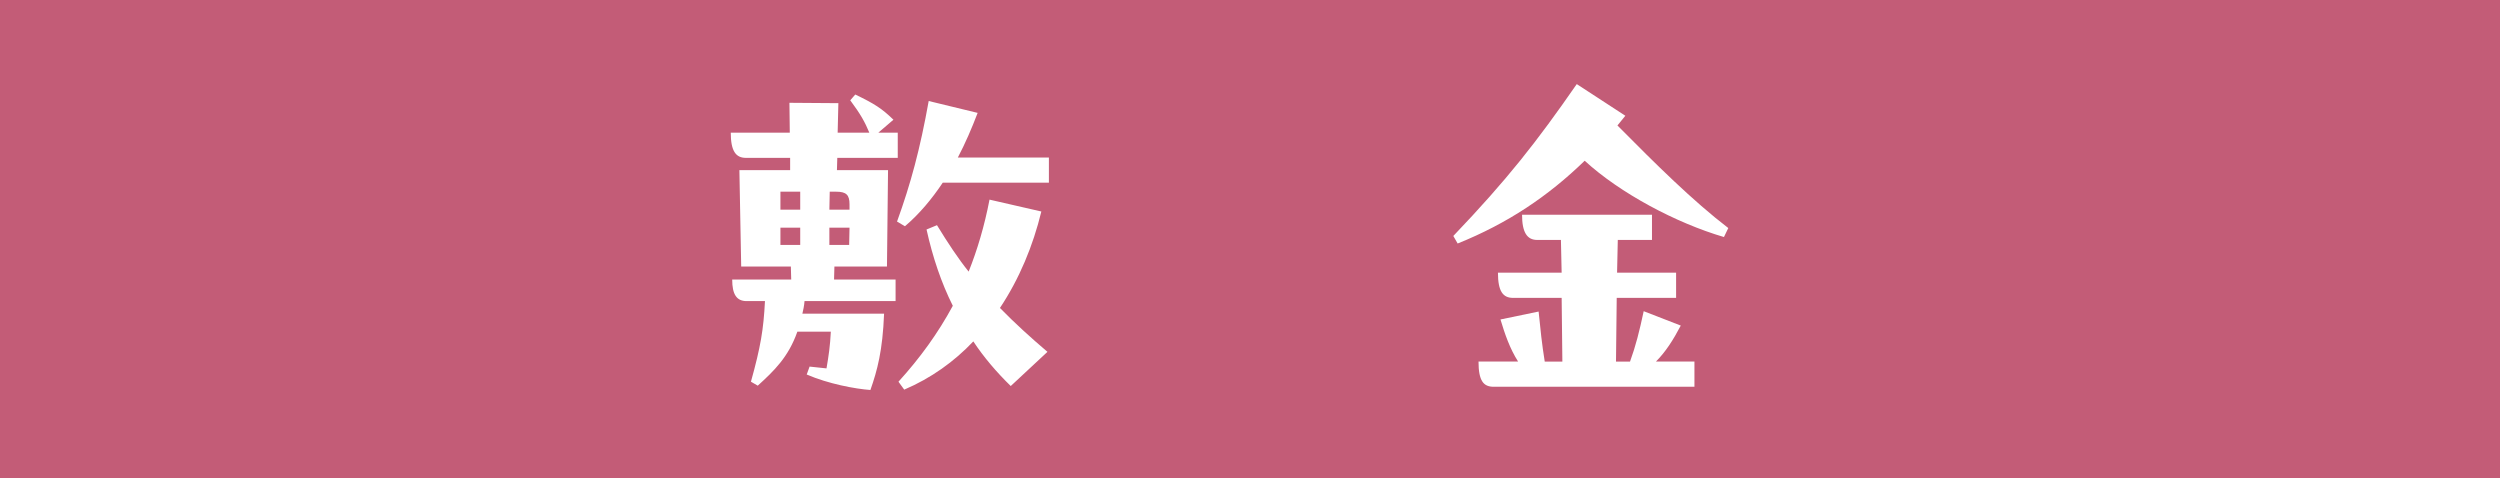 <?xml version="1.0" encoding="utf-8"?>
<!-- Generator: Adobe Illustrator 16.0.0, SVG Export Plug-In . SVG Version: 6.00 Build 0)  -->
<!DOCTYPE svg PUBLIC "-//W3C//DTD SVG 1.1//EN" "http://www.w3.org/Graphics/SVG/1.1/DTD/svg11.dtd">
<svg version="1.1" id="レイヤー_1" xmlns="http://www.w3.org/2000/svg" xmlns:xlink="http://www.w3.org/1999/xlink" x="0px"
	 y="0px" width="244.008px" height="46.666px" viewBox="0 0 244.008 46.666" enable-background="new 0 0 244.008 46.666"
	 xml:space="preserve">
<rect fill="#C35C77" width="244.008" height="46.666"/>
<g>
	<g>
		<path fill="#FFFFFF" d="M81.441,26.016l-0.035,1.265h6.006v2.107h-8.887c-0.035,0.457-0.141,0.948-0.211,1.229h7.974
			c-0.14,3.618-0.667,5.55-1.334,7.447c-1.476-0.105-4.11-0.597-6.217-1.51l0.281-0.773l1.651,0.175
			c0.211-1.229,0.352-2.178,0.422-3.583h-3.267c-0.878,2.494-2.283,3.829-3.864,5.27l-0.667-0.387
			c0.949-3.407,1.229-5.093,1.37-7.868H72.87c-0.983,0-1.405-0.667-1.405-2.107h5.76l-0.035-1.265h-4.847l-0.176-9.413h4.953v-1.195
			H72.8c-0.983,0-1.475-0.667-1.475-2.458h5.761l-0.035-2.916l4.777,0.035l-0.07,2.881h3.091c-0.421-1.019-0.843-1.792-1.862-3.161
			l0.492-0.563c1.897,0.913,2.6,1.37,3.724,2.459l-1.476,1.265h1.897v2.458h-5.901l-0.035,1.195h4.988l-0.105,9.413H81.441z
			 M78.104,20.466V18.71h-1.932v1.756H78.104z M78.104,22.223h-1.932v1.686h1.932V22.223z M82.916,20.466v-0.527
			c0-0.914-0.316-1.229-1.299-1.229h-0.632l-0.035,1.756H82.916z M80.949,22.223v1.686h1.932l0.035-1.686H80.949z M102.376,15.373
			v2.459H92.014c-1.054,1.581-2.283,3.057-3.688,4.25l-0.773-0.456c1.335-3.688,2.248-7.061,3.091-11.767l4.777,1.159
			c-0.562,1.475-1.194,2.951-1.932,4.355H102.376z M102.235,34.341l-3.583,3.337c-1.37-1.335-2.634-2.811-3.653-4.356
			c-1.862,1.967-4.11,3.583-6.744,4.708l-0.562-0.773c2.107-2.318,3.864-4.742,5.304-7.411c-1.124-2.248-1.967-4.742-2.564-7.447
			l1.019-0.421c1.054,1.721,2.072,3.267,3.091,4.531c0.843-2.107,1.545-4.461,2.037-7.025l5.058,1.159
			c-0.808,3.337-2.143,6.568-4.04,9.414C99.074,31.566,100.584,32.936,102.235,34.341z"/>
		<path fill="#FFFFFF" d="M157.867,12.247c3.758,3.794,7.341,7.342,10.819,10.011l-0.422,0.878
			c-4.671-1.37-10.151-4.285-13.594-7.447c-3.583,3.478-7.517,6.112-12.399,8.079l-0.422-0.737
			c5.269-5.515,8.149-9.203,12.048-14.823l4.742,3.091L157.867,12.247z M164.049,31.777c-0.738,1.405-1.476,2.564-2.424,3.513h3.758
			v2.459h-19.6c-0.983,0-1.475-0.563-1.475-2.459h3.864c-0.808-1.265-1.3-2.705-1.721-4.109l3.723-0.773
			c0.176,1.756,0.316,3.126,0.597,4.883h1.721l-0.07-6.217h-4.742c-0.983,0-1.475-0.632-1.475-2.459h6.217l-0.07-3.196h-2.318
			c-0.984,0-1.476-0.738-1.476-2.459h12.681v2.459h-3.337l-0.07,3.196h5.761v2.459h-5.796l-0.07,6.217h1.37
			c0.562-1.546,0.913-2.951,1.334-4.918L164.049,31.777z"/>
	</g>
</g>
</svg>
